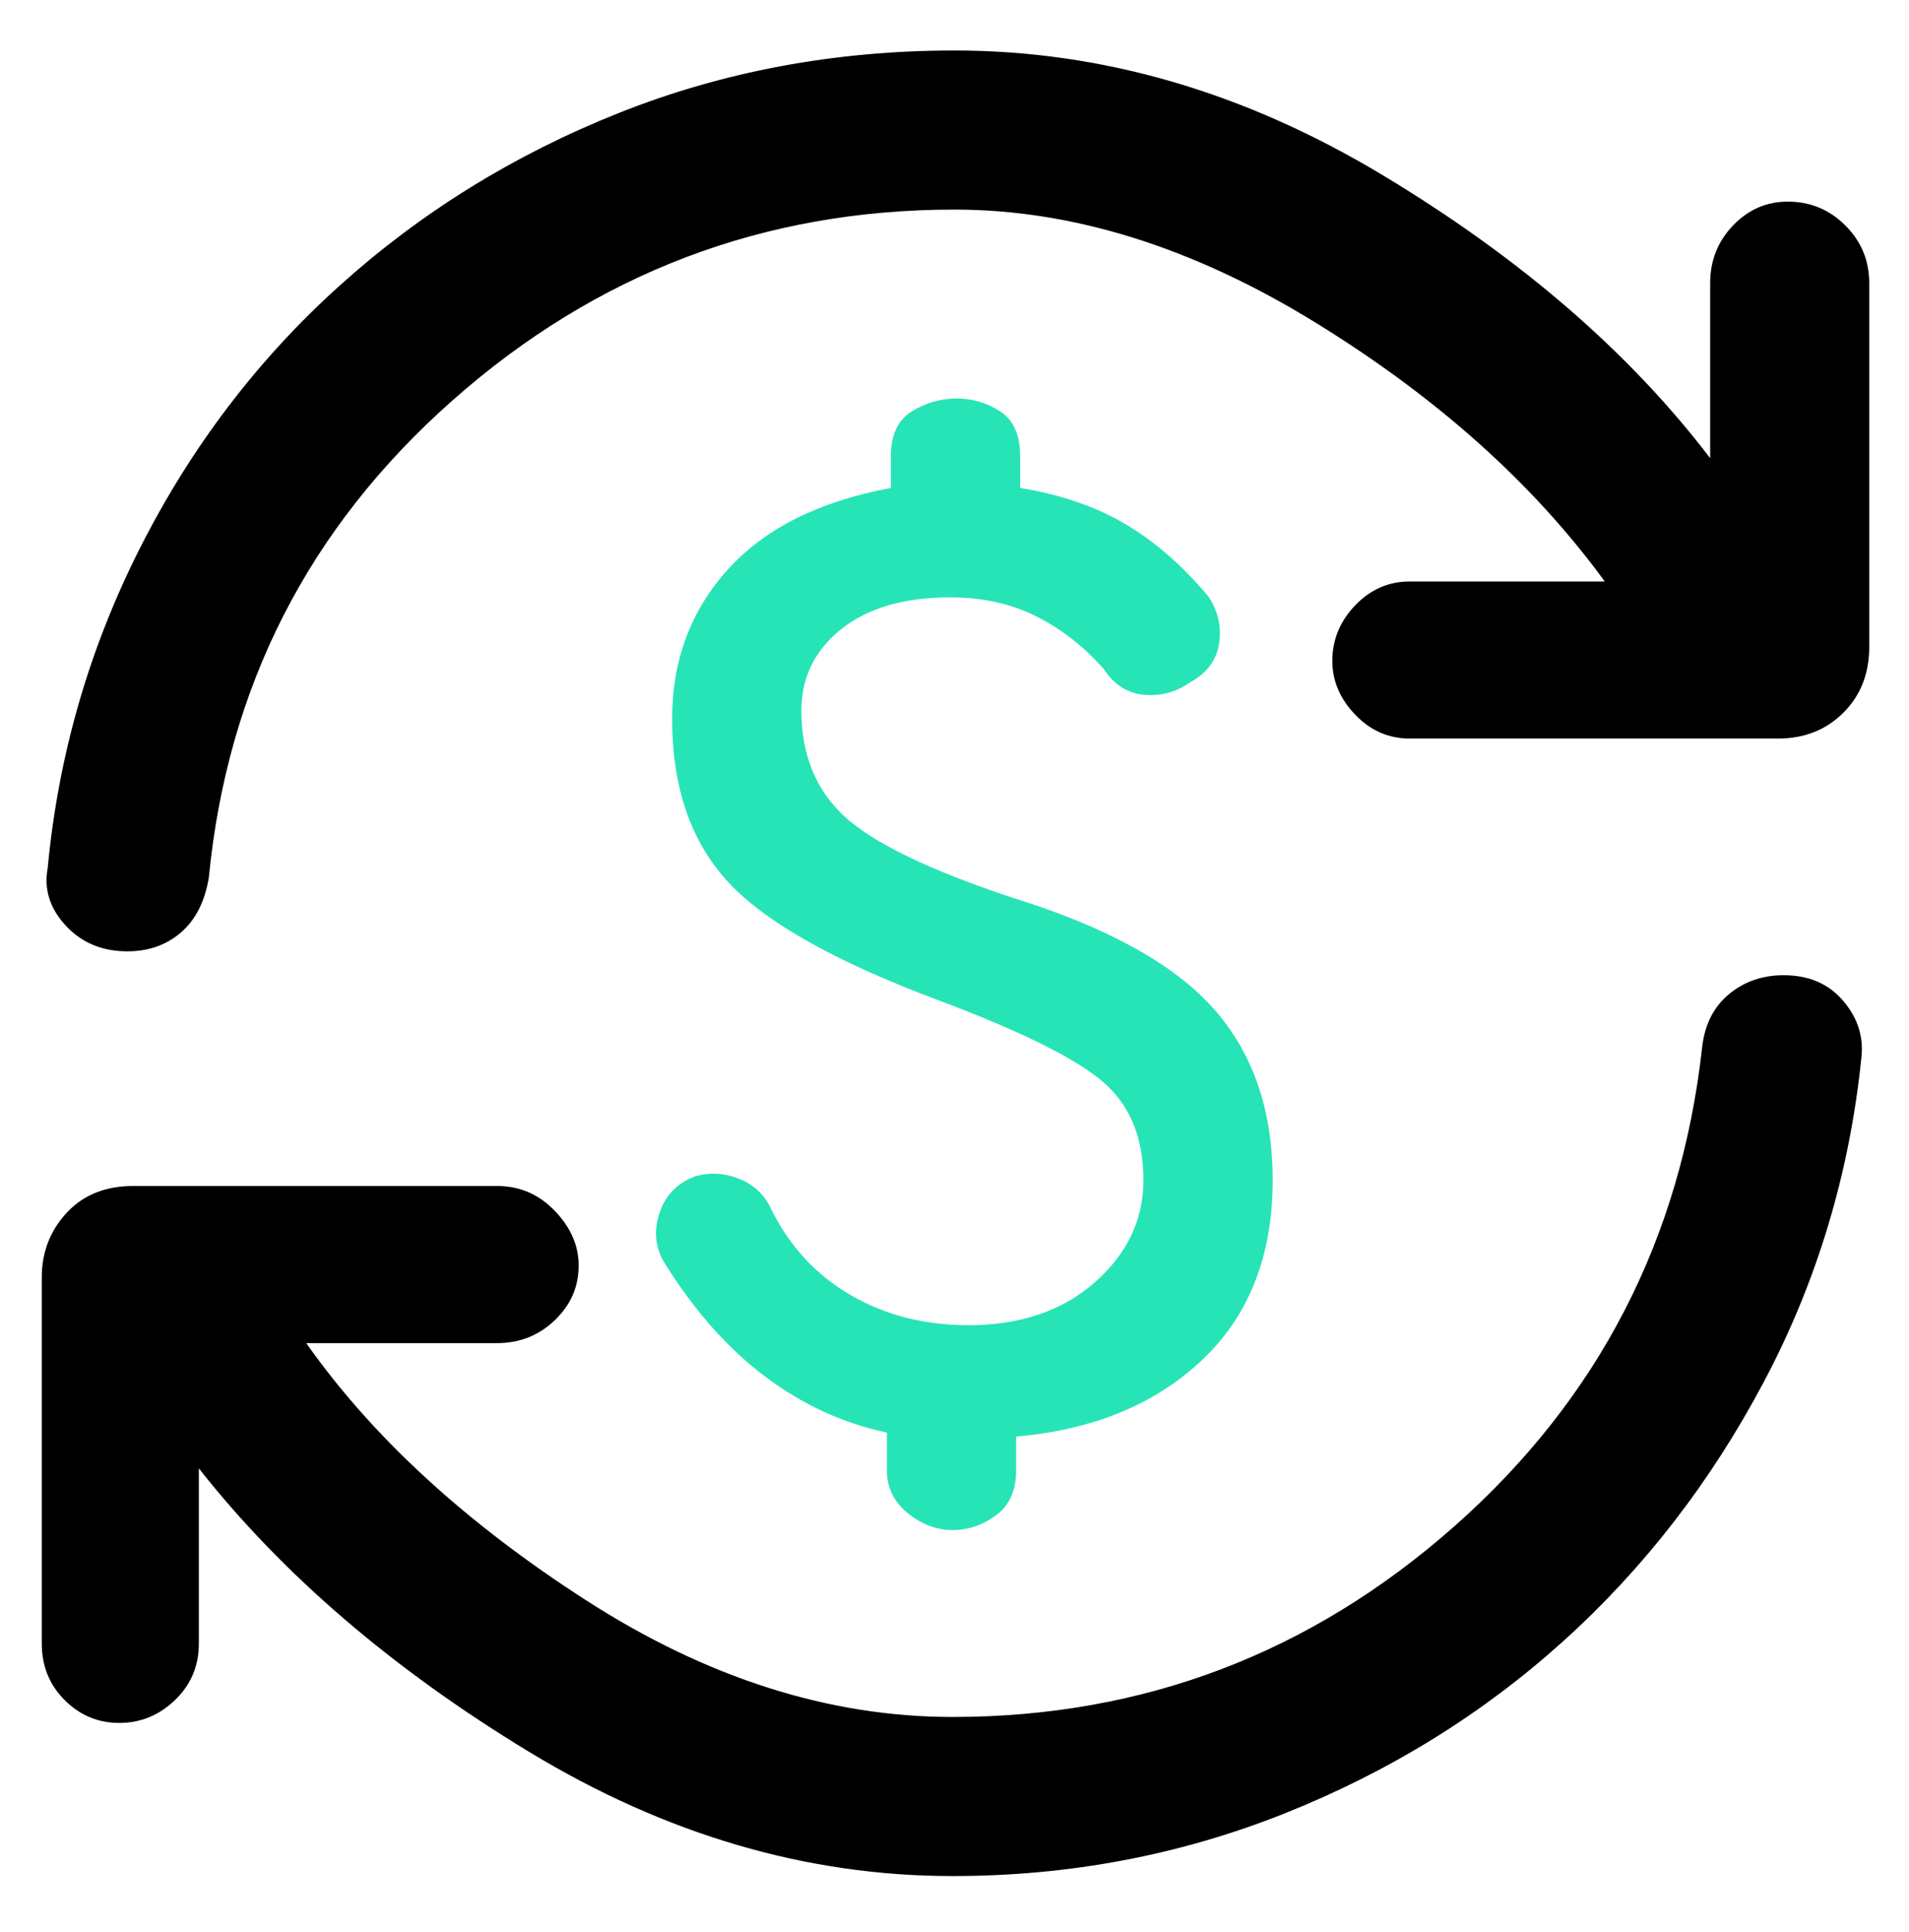 <svg width="82" height="83" viewBox="0 0 82 83" fill="none" xmlns="http://www.w3.org/2000/svg">
<path d="M40.915 80.581C34.651 80.581 28.586 78.802 22.721 75.243C16.856 71.684 12.129 67.626 8.542 63.071V70.587C8.542 71.555 8.2 72.367 7.517 73.022C6.834 73.677 6.036 74.004 5.125 74.004C4.214 74.004 3.431 73.677 2.776 73.022C2.121 72.367 1.794 71.555 1.794 70.587V54.871C1.794 53.789 2.15 52.864 2.862 52.095C3.573 51.326 4.527 50.942 5.723 50.942H21.354C22.322 50.942 23.148 51.297 23.831 52.009C24.515 52.721 24.856 53.504 24.856 54.358C24.856 55.269 24.515 56.052 23.831 56.707C23.148 57.362 22.322 57.69 21.354 57.69H13.154C16.002 61.733 20.016 65.42 25.198 68.751C30.38 72.082 35.619 73.748 40.915 73.748C49.115 73.748 56.304 71.014 62.483 65.548C68.661 60.081 72.206 53.219 73.117 44.962C73.231 43.994 73.615 43.24 74.27 42.699C74.925 42.158 75.708 41.888 76.619 41.888C77.701 41.888 78.555 42.258 79.181 42.998C79.808 43.738 80.064 44.564 79.95 45.475C79.438 50.429 78.043 55.056 75.765 59.355C73.487 63.654 70.611 67.37 67.138 70.502C63.664 73.634 59.678 76.097 55.179 77.891C50.681 79.684 45.926 80.581 40.915 80.581ZM5.467 40.862C4.385 40.862 3.502 40.492 2.819 39.752C2.136 39.012 1.879 38.186 2.05 37.275C2.506 32.435 3.83 27.851 6.022 23.523C8.214 19.195 11.062 15.451 14.564 12.291C18.066 9.13 22.066 6.653 26.565 4.859C31.063 3.066 35.875 2.169 41 2.169C47.321 2.169 53.443 3.948 59.365 7.507C65.287 11.066 69.985 15.124 73.459 19.679V12.162C73.459 11.194 73.786 10.369 74.441 9.685C75.096 9.002 75.879 8.66 76.79 8.66C77.758 8.66 78.584 9.002 79.267 9.685C79.95 10.369 80.292 11.194 80.292 12.162V27.794C80.292 28.933 79.922 29.872 79.181 30.613C78.441 31.353 77.502 31.723 76.363 31.723H60.561C59.65 31.723 58.867 31.381 58.212 30.698C57.557 30.015 57.229 29.246 57.229 28.392C57.229 27.48 57.557 26.683 58.212 26C58.867 25.317 59.65 24.975 60.561 24.975H68.931C65.856 20.761 61.7 17.045 56.461 13.828C51.222 10.611 46.068 9.002 41 9.002C32.8 9.002 25.611 11.735 19.433 17.202C13.254 22.669 9.766 29.502 8.969 37.702C8.798 38.727 8.399 39.51 7.773 40.051C7.147 40.592 6.378 40.862 5.467 40.862Z" fill="black"/>
<path d="M38.993 64.993C39.591 65.477 40.232 65.719 40.915 65.719C41.598 65.719 42.225 65.505 42.794 65.078C43.364 64.651 43.648 64.01 43.648 63.156V61.704C46.951 61.419 49.613 60.323 51.635 58.416C53.656 56.508 54.667 53.931 54.667 50.685C54.667 47.667 53.813 45.205 52.105 43.297C50.396 41.389 47.521 39.809 43.478 38.556C39.89 37.361 37.484 36.193 36.26 35.054C35.036 33.915 34.423 32.406 34.423 30.527C34.423 29.104 34.993 27.936 36.132 27.025C37.271 26.114 38.837 25.658 40.83 25.658C42.196 25.658 43.421 25.929 44.503 26.47C45.584 27.011 46.553 27.765 47.407 28.733C47.862 29.417 48.446 29.787 49.158 29.844C49.87 29.901 50.51 29.73 51.08 29.331C51.82 28.933 52.247 28.378 52.361 27.666C52.475 26.954 52.332 26.285 51.934 25.658C50.852 24.349 49.67 23.309 48.389 22.541C47.108 21.772 45.584 21.245 43.819 20.96V19.594C43.819 18.683 43.535 18.042 42.965 17.672C42.396 17.302 41.769 17.117 41.086 17.117C40.403 17.117 39.762 17.302 39.164 17.672C38.566 18.042 38.267 18.683 38.267 19.594V20.96C35.192 21.53 32.857 22.697 31.263 24.462C29.669 26.228 28.871 28.363 28.871 30.869C28.871 33.83 29.683 36.179 31.306 37.916C32.929 39.653 35.961 41.347 40.403 42.998C43.876 44.308 46.197 45.461 47.364 46.457C48.531 47.454 49.115 48.863 49.115 50.685C49.115 52.394 48.417 53.86 47.022 55.084C45.627 56.309 43.819 56.921 41.598 56.921C39.719 56.921 38.039 56.494 36.559 55.64C35.078 54.785 33.939 53.561 33.142 51.967C32.857 51.34 32.402 50.899 31.776 50.643C31.149 50.386 30.523 50.344 29.896 50.515C29.099 50.799 28.572 51.34 28.316 52.138C28.06 52.935 28.16 53.675 28.615 54.358C29.868 56.351 31.291 57.946 32.886 59.142C34.48 60.337 36.217 61.135 38.096 61.533V63.156C38.096 63.897 38.395 64.509 38.993 64.993Z" fill="#27E4B7"/>
</svg>
